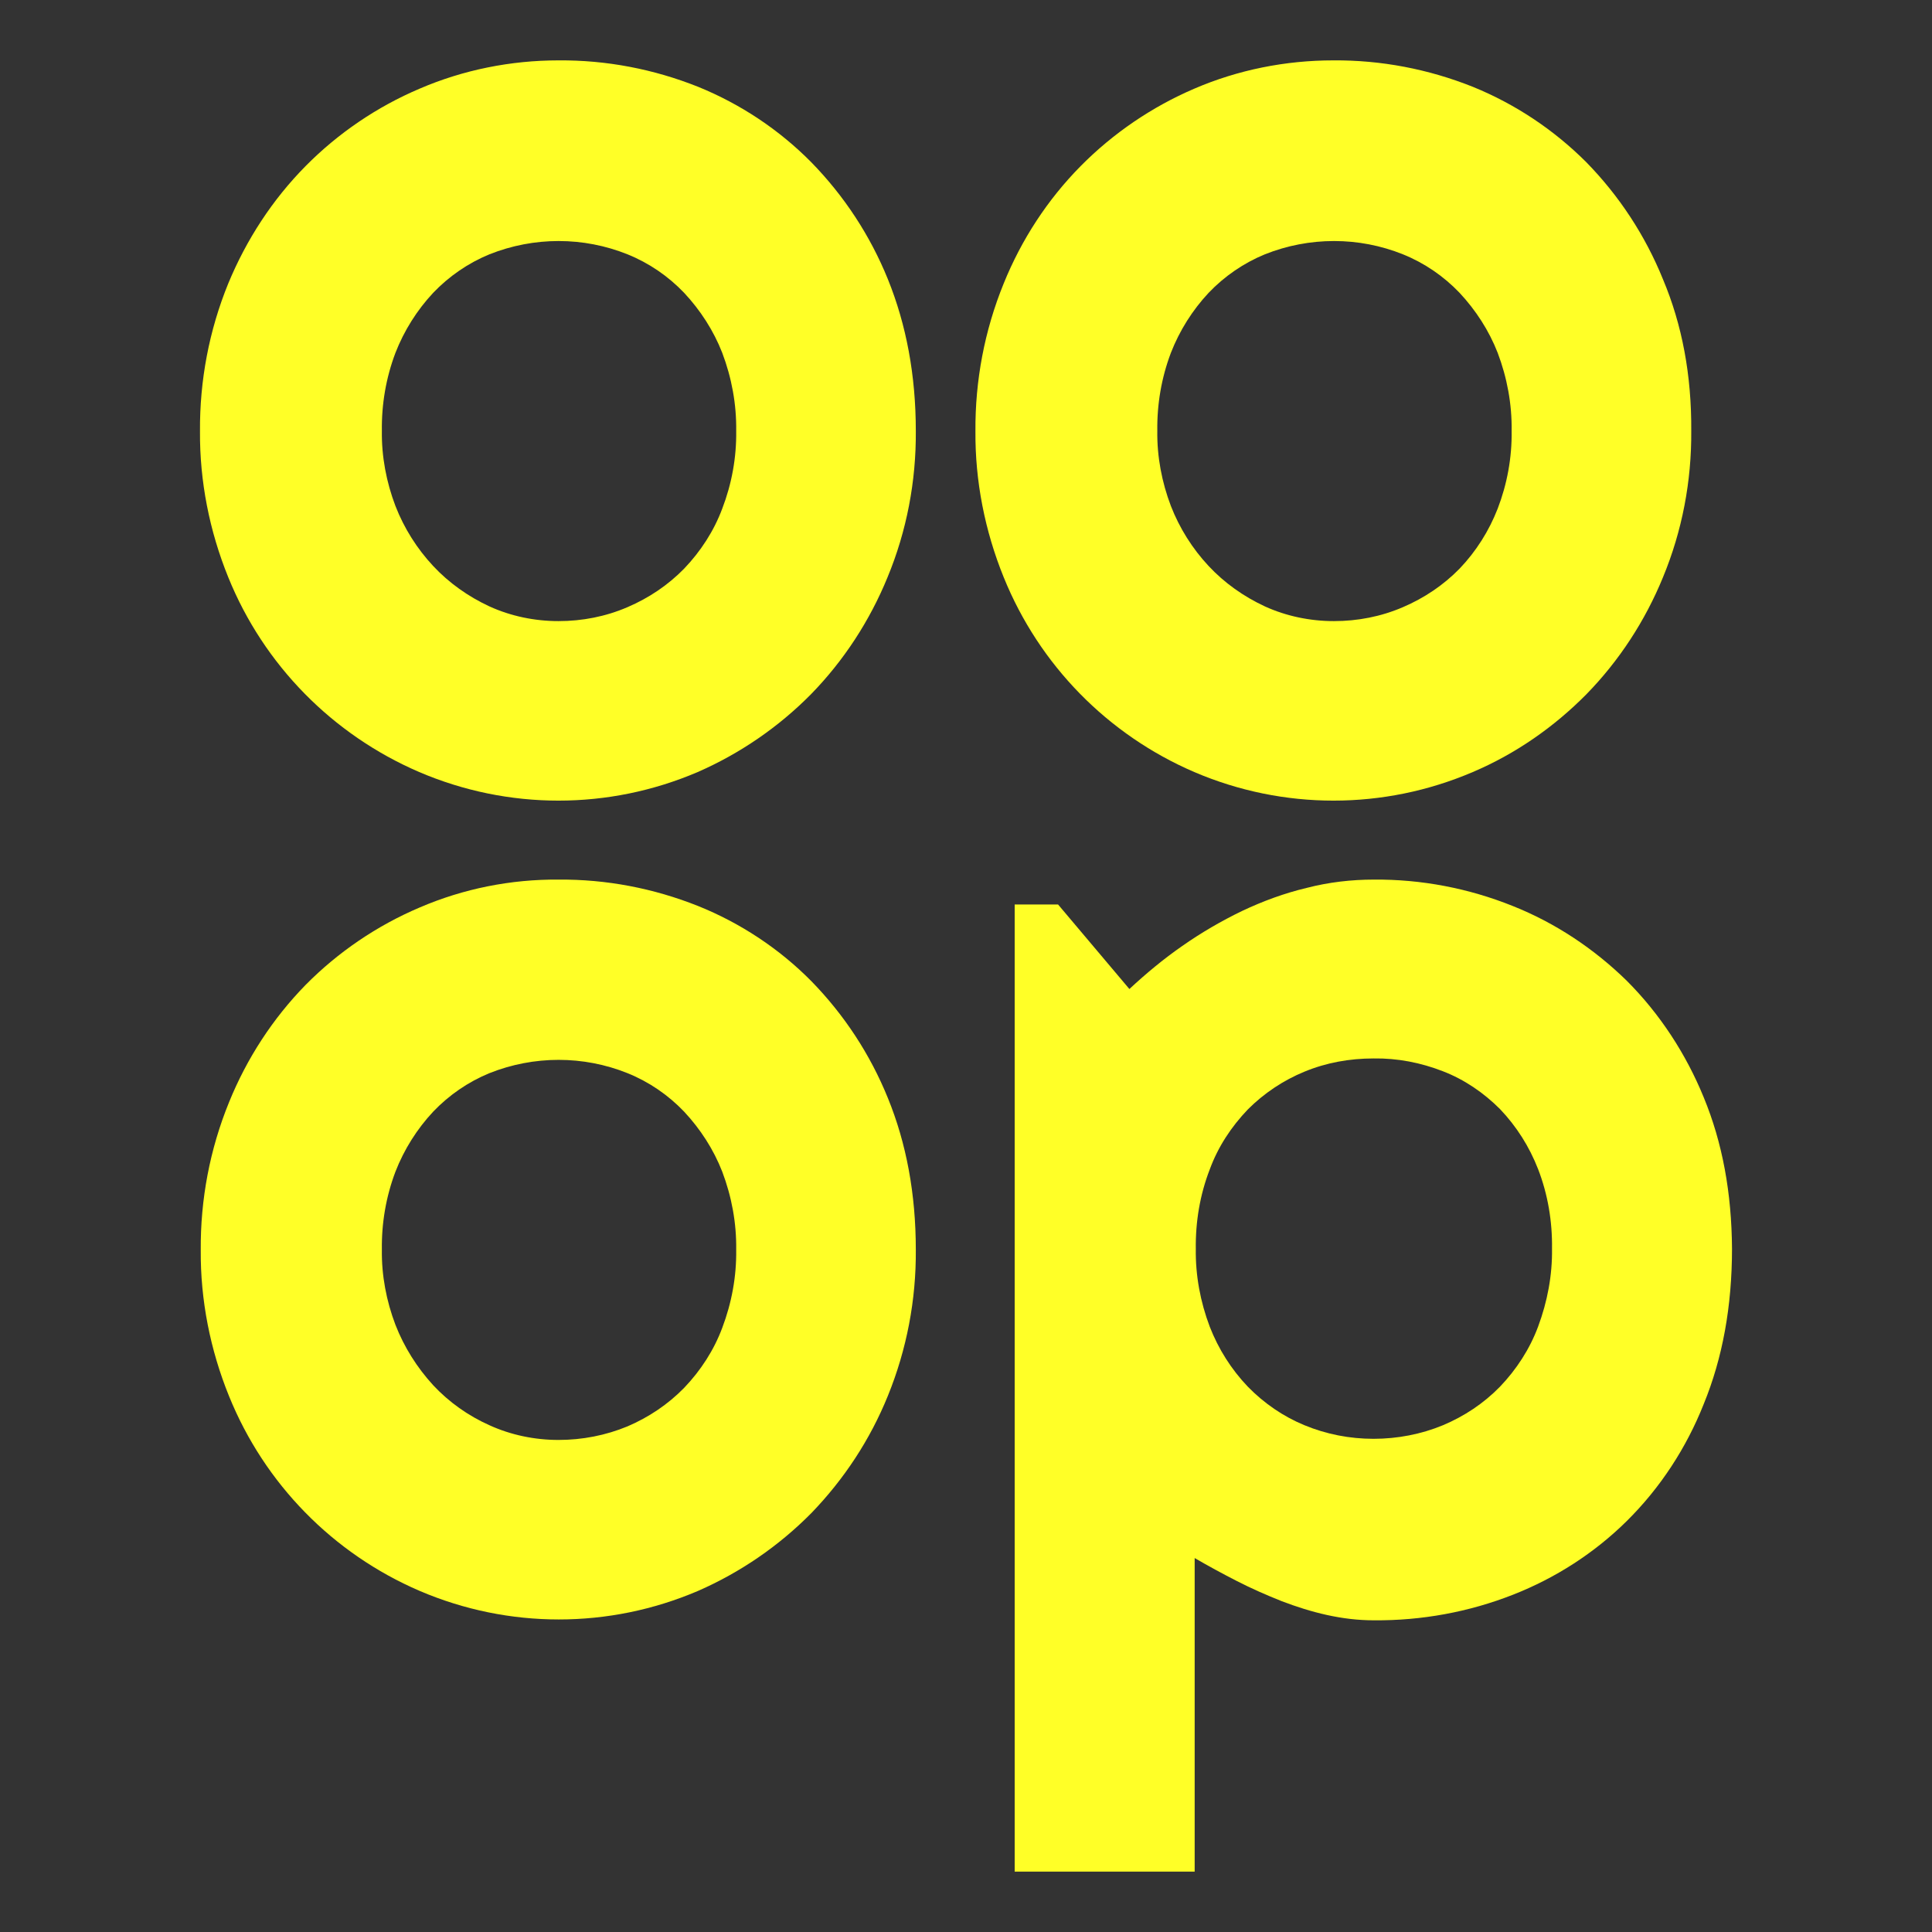 <?xml version="1.0" encoding="utf-8"?>
<!-- Generator: Adobe Illustrator 22.0.1, SVG Export Plug-In . SVG Version: 6.00 Build 0)  -->
<svg version="1.1" id="Calque_1" xmlns="http://www.w3.org/2000/svg" xmlns:xlink="http://www.w3.org/1999/xlink" x="0px" y="0px"
	 viewBox="0 0 512 512" style="enable-background:new 0 0 512 512;" xml:space="preserve">
<rect x="0" y="0" width="512" height="512" fill="#333333" stroke="none"/>
<style type="text/css">
	.st0{fill:#FFFF27;}
</style>
<title>Plan de travail 1</title>
<path class="st0" d="M242.7,114.2c0.1,13.3-2.4,26.5-7.5,38.8c-4.7,11.5-11.6,22.1-20.3,31c-8.6,8.7-18.8,15.7-30,20.6
	c-23.6,10.1-50.2,10.1-73.8,0c-23-9.9-41.2-28.4-50.6-51.6c-5-12.3-7.6-25.5-7.5-38.7c-0.1-13.4,2.4-26.7,7.5-39.2
	C65.3,63.5,72.2,52.9,81,44c8.6-8.7,18.9-15.7,30.2-20.5c11.6-5,24.2-7.5,36.8-7.5c12.7-0.1,25.2,2.3,37,7c11.3,4.6,21.5,11.4,30,20
	c8.7,8.9,15.6,19.4,20.3,31C240.2,86.1,242.7,99.5,242.7,114.2z M195.1,114.2c0.1-7.1-1.2-14.1-3.7-20.7
	c-2.3-5.9-5.8-11.3-10.1-15.9c-4.2-4.4-9.3-7.9-15-10.2c-11.7-4.7-24.8-4.7-36.6,0c-5.6,2.3-10.7,5.8-14.9,10.2
	c-4.3,4.6-7.7,10-10,15.9c-2.5,6.6-3.7,13.6-3.6,20.7c-0.1,6.8,1.2,13.6,3.6,19.9c2.3,5.9,5.7,11.3,10,15.9
	c4.2,4.5,9.3,8.1,14.9,10.7c5.7,2.6,12,3.9,18.3,3.9c6.3,0,12.5-1.2,18.3-3.7c5.6-2.4,10.7-5.8,15-10.2c4.4-4.6,7.9-10,10.1-15.9
	C193.9,128.3,195.2,121.3,195.1,114.2z"/>
<path class="st0" d="M448.2,114.2c0.1,13.3-2.4,26.5-7.5,38.8c-4.7,11.5-11.6,22.1-20.3,31c-8.6,8.7-18.8,15.8-30.1,20.6
	c-23.6,10.1-50.2,10.1-73.8,0c-23-9.9-41.1-28.4-50.5-51.6c-5-12.3-7.6-25.5-7.5-38.7c-0.1-13.4,2.4-26.7,7.5-39.2
	c4.7-11.6,11.6-22.2,20.4-31.1c8.6-8.7,18.9-15.7,30.1-20.5c11.6-5,24.2-7.5,36.8-7.5c12.7-0.1,25.2,2.3,37,7
	c11.3,4.6,21.5,11.4,30.1,20c8.7,8.9,15.6,19.4,20.3,31C445.8,86.1,448.3,99.5,448.2,114.2z M400.6,114.2c0.1-7.1-1.2-14.1-3.7-20.7
	c-2.3-5.9-5.8-11.3-10.1-15.9c-4.2-4.4-9.3-7.9-15-10.2c-11.7-4.7-24.8-4.7-36.6,0c-5.6,2.3-10.7,5.8-14.9,10.2
	c-4.3,4.6-7.7,10-10,15.9c-2.5,6.6-3.7,13.6-3.6,20.7c-0.1,6.8,1.2,13.6,3.6,19.9c2.3,5.9,5.7,11.3,10,15.9
	c4.2,4.5,9.3,8.1,14.9,10.7c5.7,2.6,12,3.9,18.3,3.9c6.3,0,12.5-1.2,18.3-3.7c5.6-2.4,10.7-5.8,15-10.2c4.4-4.6,7.8-10,10.1-15.9
	C399.4,128.3,400.7,121.3,400.6,114.2z"/>
<path class="st0" d="M242.7,331.2c0.1,13.3-2.4,26.4-7.4,38.7c-4.7,11.6-11.6,22.1-20.3,31.1c-8.6,8.7-18.8,15.7-30,20.6
	c-23.6,10.1-50.2,10.1-73.8,0c-23-9.9-41.1-28.4-50.5-51.6c-5-12.3-7.6-25.5-7.5-38.7c-0.1-13.4,2.4-26.7,7.5-39.2
	c4.7-11.6,11.6-22.2,20.3-31.1c8.6-8.7,18.9-15.7,30.2-20.5c11.6-5,24.2-7.5,36.8-7.4c12.7-0.1,25.2,2.3,37,7
	c11.2,4.5,21.5,11.3,30,19.9c8.7,8.9,15.6,19.4,20.3,31C240.2,303,242.7,316.4,242.7,331.2z M195.1,331.2c0.1-7.1-1.2-14.1-3.7-20.7
	c-2.3-5.9-5.8-11.3-10.1-15.9c-4.2-4.4-9.3-7.9-15-10.2c-11.7-4.7-24.8-4.7-36.6,0c-5.6,2.3-10.7,5.8-14.9,10.2
	c-4.3,4.6-7.7,10-10,15.9c-2.5,6.6-3.7,13.6-3.6,20.7c-0.1,6.8,1.2,13.6,3.6,19.9c2.3,5.9,5.7,11.3,10,16c4.2,4.5,9.3,8.1,14.9,10.6
	c5.7,2.6,12,3.9,18.3,3.9c6.3,0,12.5-1.2,18.3-3.6c5.6-2.4,10.7-5.8,15-10.2c4.4-4.6,7.9-10,10.1-15.9
	C193.9,345.3,195.2,338.3,195.1,331.2z"/>
<path class="st0" d="M316.6,496h-47.7V239.7h11.5l18.9,22.4c4.4-4.1,9.1-8,14-11.4c5-3.5,10.3-6.6,15.9-9.3
	c5.5-2.6,11.2-4.7,17.1-6.1c5.8-1.5,11.8-2.2,17.8-2.2c12.6-0.1,25.1,2.3,36.8,7c11.3,4.5,21.5,11.3,30.2,19.8
	c8.8,8.8,15.7,19.4,20.4,30.9c5,12.1,7.4,25.4,7.5,40.1c0,15.3-2.5,29-7.5,41.2c-4.6,11.6-11.5,22.2-20.4,31
	c-8.6,8.5-18.9,15.1-30.1,19.5c-11.7,4.6-24.2,6.9-36.9,6.8c-4.2,0-8.3-0.5-12.4-1.4c-4.1-0.9-8.2-2.2-12.1-3.7
	c-4-1.6-7.9-3.3-11.8-5.3c-3.9-2-7.6-4-11.2-6.1L316.6,496z M411.3,330.9c0.1-7.2-1.1-14.4-3.7-21.1c-2.3-5.9-5.7-11.3-10.1-15.9
	c-4.3-4.3-9.4-7.8-15.1-10c-5.9-2.3-12.1-3.5-18.4-3.4c-6.3,0-12.5,1.1-18.3,3.5c-5.6,2.3-10.7,5.7-15,10
	c-4.4,4.6-7.9,9.9-10.1,15.9c-2.6,6.7-3.8,13.9-3.7,21.1c-0.1,7,1.2,14,3.7,20.6c2.3,5.9,5.7,11.3,10.1,15.9
	c4.3,4.4,9.4,7.9,15,10.2c5.8,2.4,12,3.6,18.3,3.6c6.3,0,12.6-1.2,18.4-3.6c5.7-2.4,10.8-5.8,15.1-10.2c4.4-4.6,7.9-10,10.1-15.9
	C410.1,344.9,411.4,337.9,411.3,330.9z"/>
</svg>

